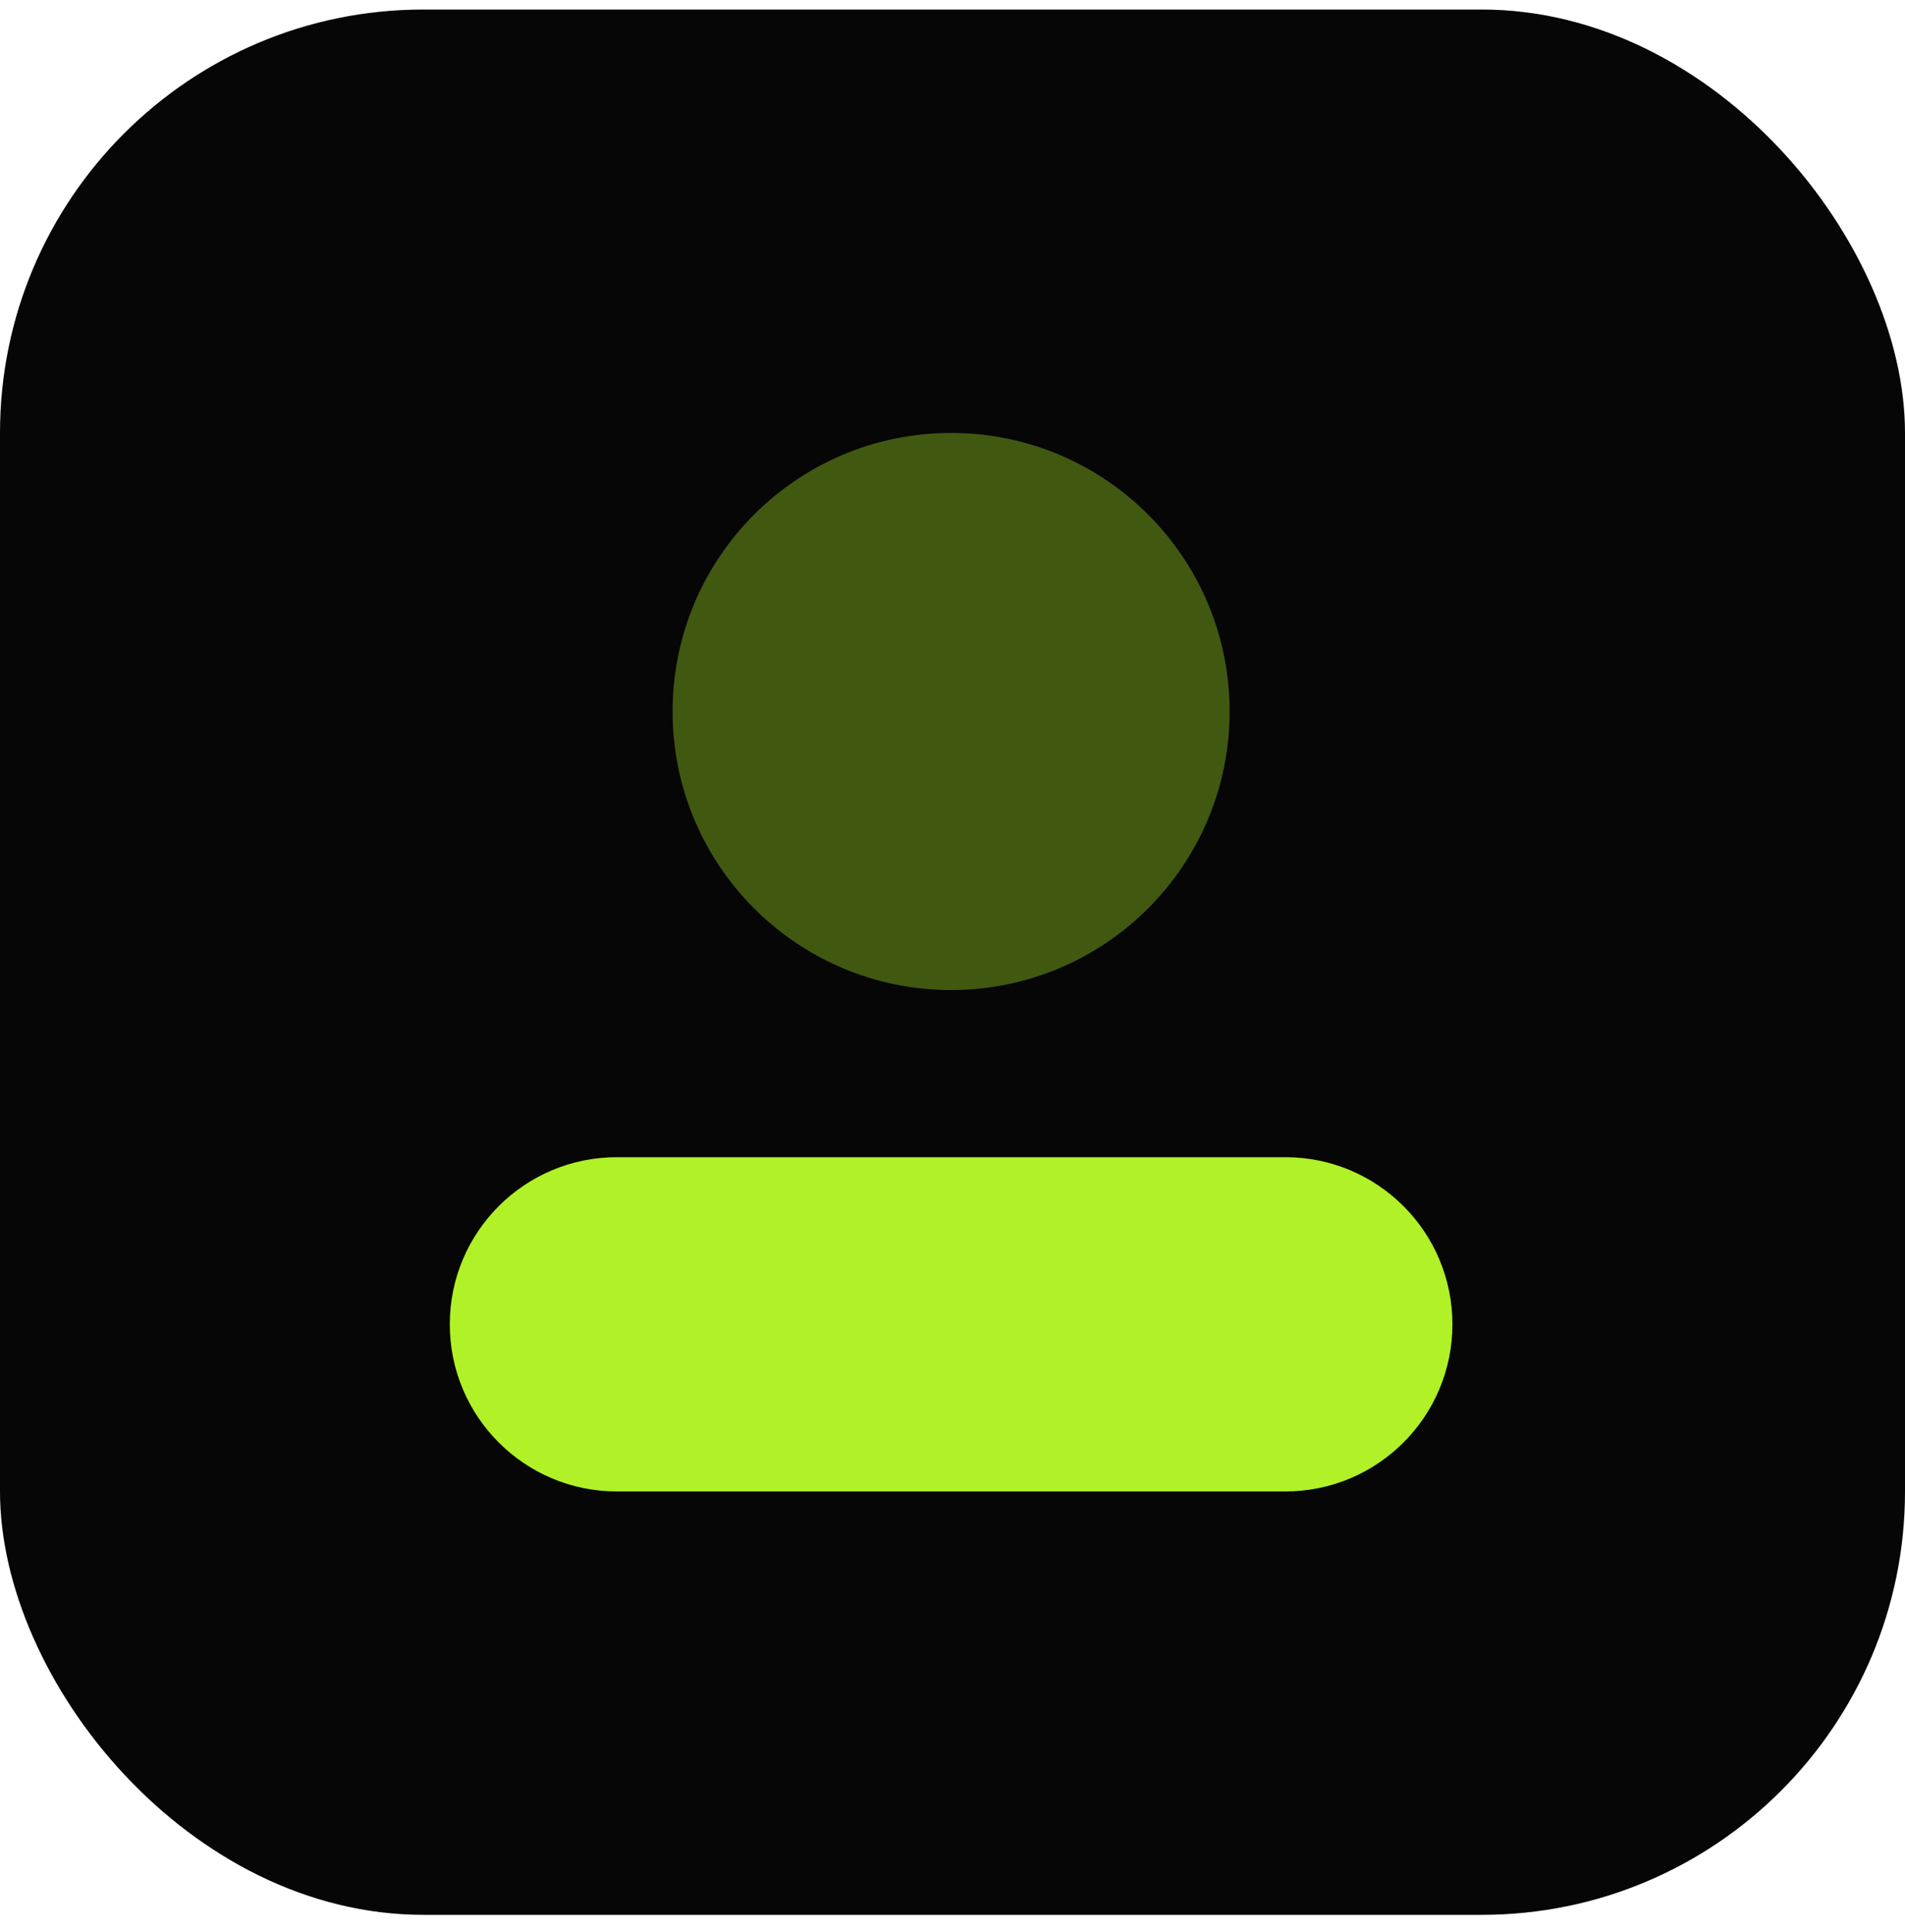 <svg width="72" height="73" viewBox="0 0 72 73" fill="none" xmlns="http://www.w3.org/2000/svg">
<rect y="0.36" width="72" height="72" rx="16" fill="#060606"/>
<path opacity="0.35" d="M35.947 37.413C41.761 37.413 46.474 32.7 46.474 26.887C46.474 21.073 41.761 16.36 35.947 16.36C30.134 16.36 25.421 21.073 25.421 26.887C25.421 32.7 30.134 37.413 35.947 37.413Z" fill="#B0F127"/>
<path d="M48.579 43.729H23.316C19.827 43.729 17 46.556 17 50.045C17 53.533 19.827 56.36 23.316 56.36H48.579C52.067 56.36 54.895 53.533 54.895 50.045C54.895 46.556 52.067 43.729 48.579 43.729Z" fill="#B0F127"/>
</svg>
